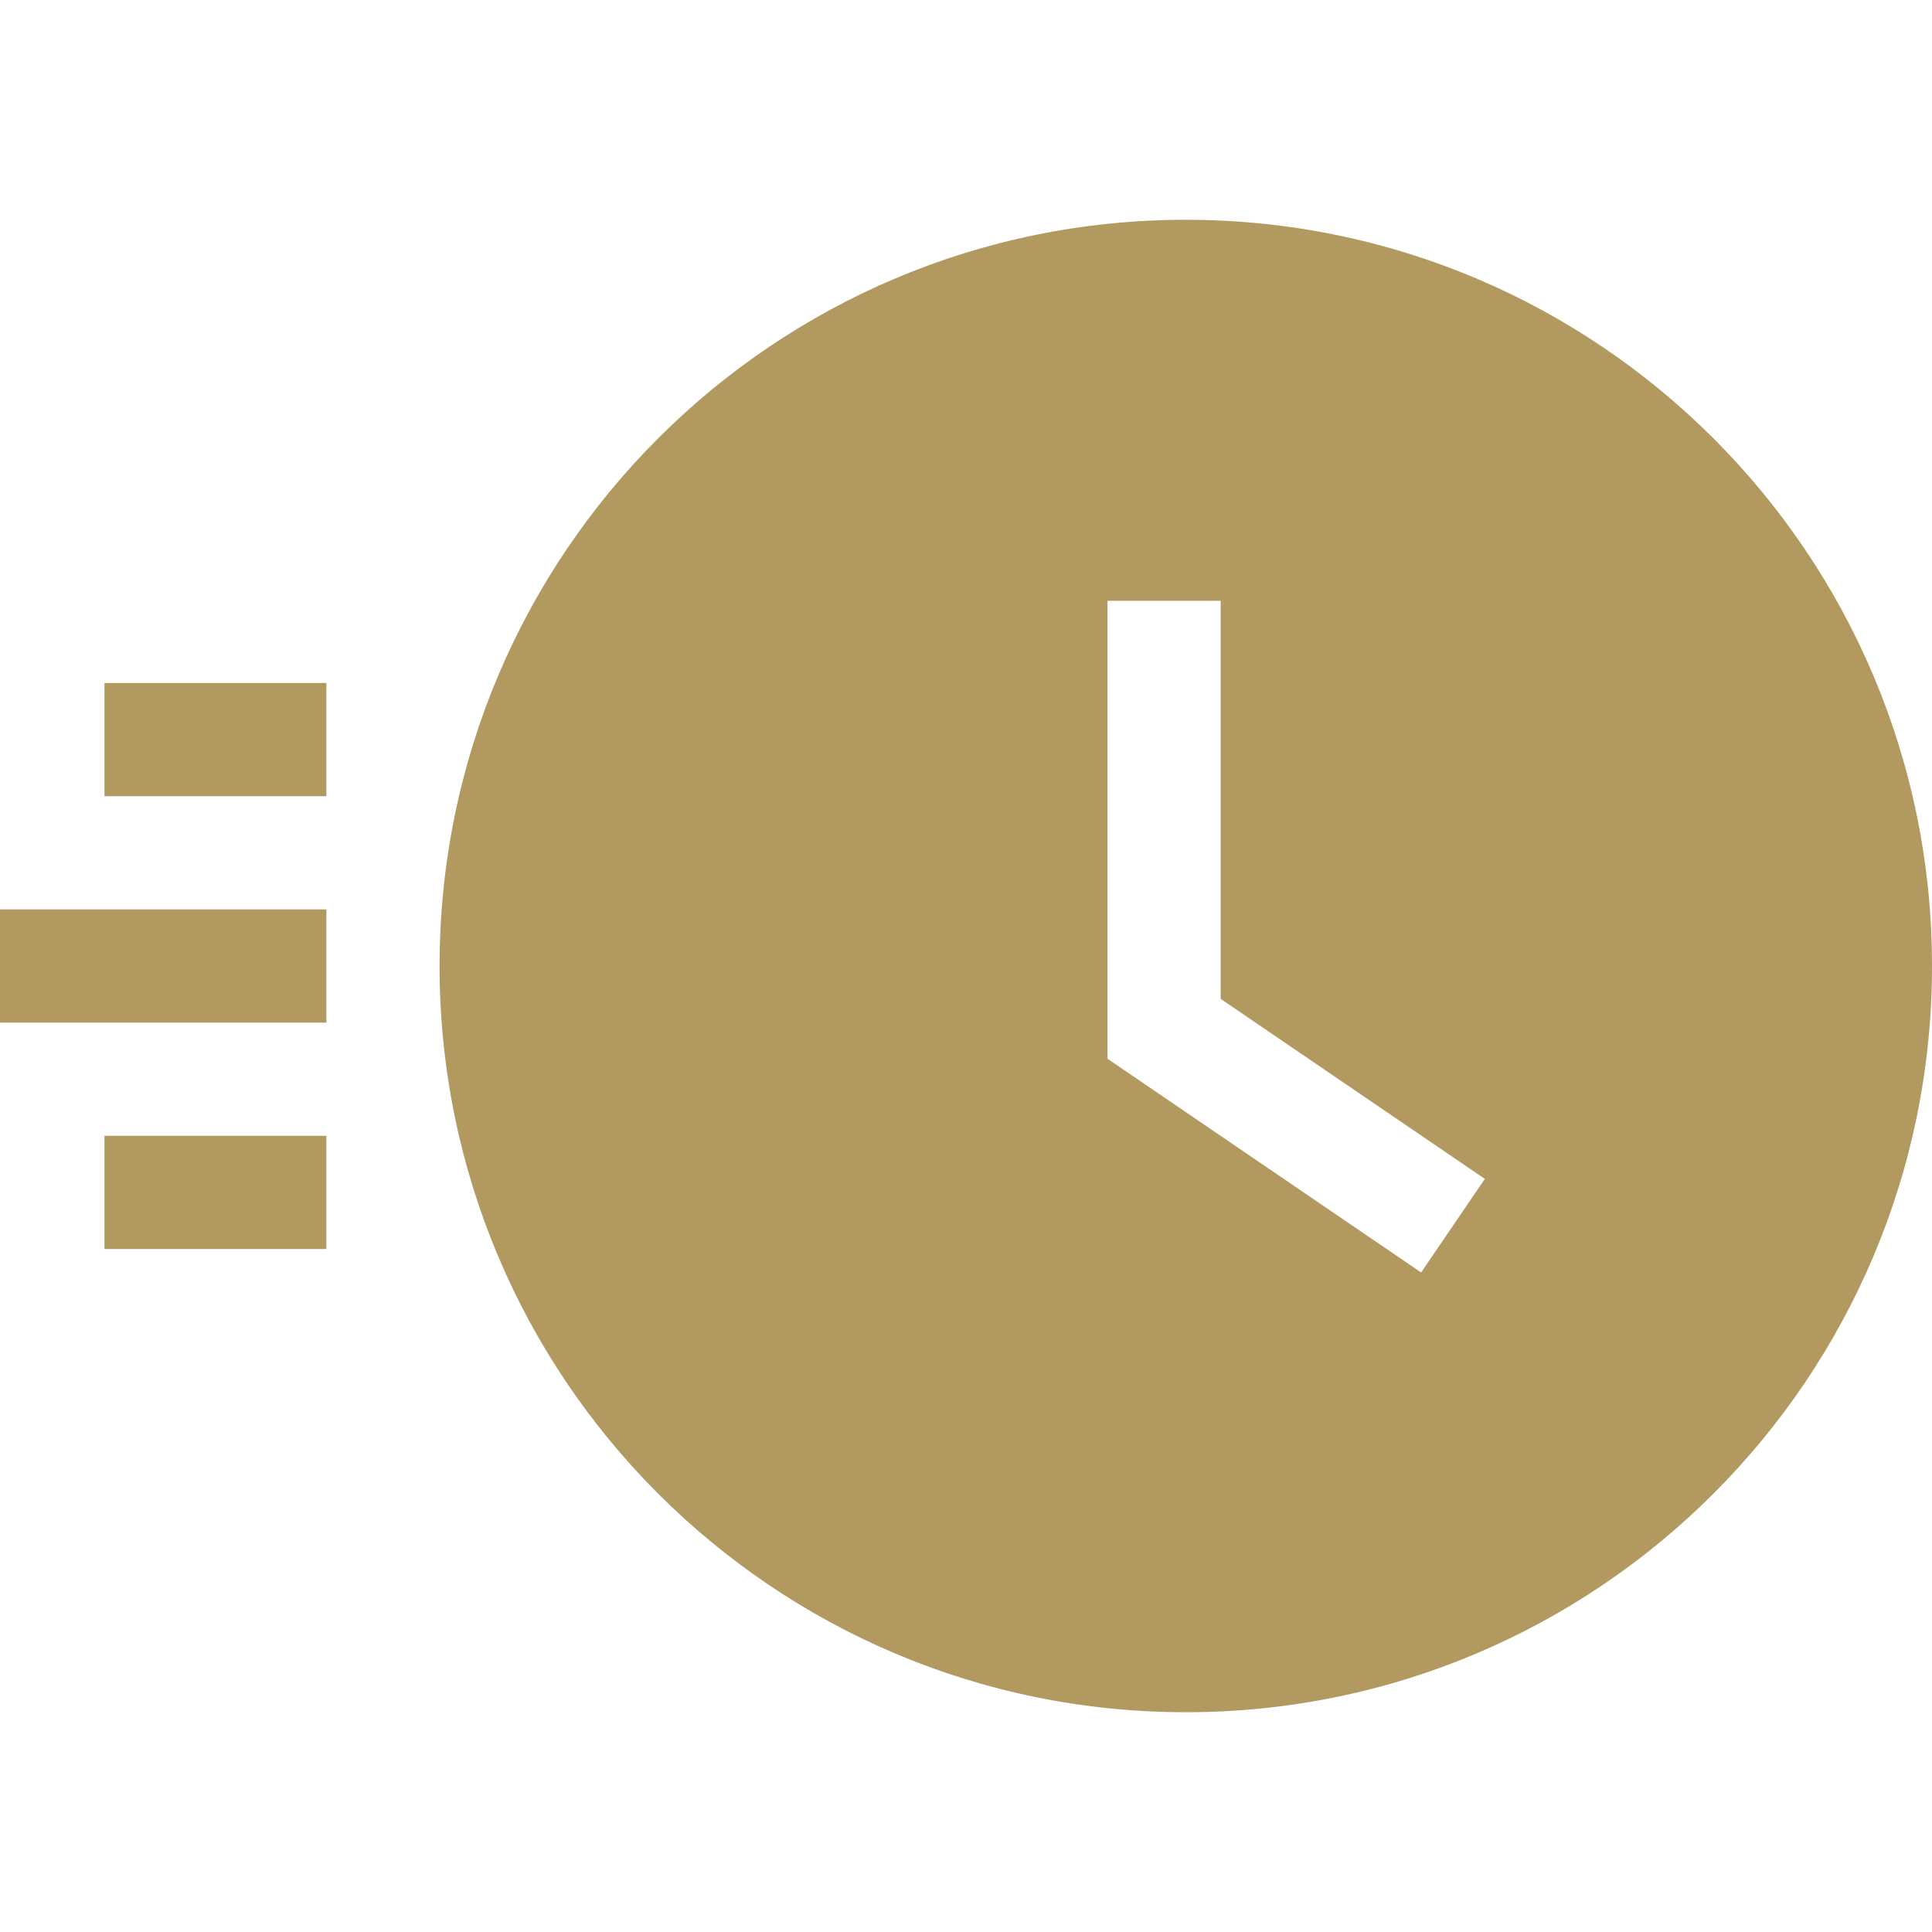 <?xml version="1.0" encoding="UTF-8"?> <svg xmlns="http://www.w3.org/2000/svg" viewBox="1744 2244 512 512" width="512" height="512"><rect color="rgb(51, 51, 51)" fill="#b29960" font-size-adjust="none" x="1771.689" y="2425" width="58.8" height="30" id="tSvg101f36626a8" fill-opacity="1" stroke="none" stroke-opacity="1" style="transform: rotate(0deg);"></rect><rect color="rgb(51, 51, 51)" fill="#b29960" font-size-adjust="none" x="1771.689" y="2545" width="58.8" height="30" id="tSvg2b4771b963" fill-opacity="1" stroke="none" stroke-opacity="1" style="transform: rotate(0deg);"></rect><rect color="rgb(51, 51, 51)" fill="#b29960" font-size-adjust="none" y="2485" width="86.49" height="30" id="tSvg176de603760" fill-opacity="1" stroke="none" stroke-opacity="1" x="1744" style="transform: rotate(0deg);"></rect><path fill="#b29960" stroke="none" fill-opacity="1" stroke-width="1" stroke-opacity="1" color="rgb(51, 51, 51)" font-size-adjust="none" id="tSvg66dc9d52f5" d="M 2058.245 2302.245 C 1949.028 2302.245 1860.49 2390.783 1860.49 2500 C 1860.49 2609.217 1949.028 2697.755 2058.245 2697.755 C 2167.462 2697.755 2256 2609.217 2256 2500C 2256 2390.783 2167.462 2302.245 2058.245 2302.245Z M 2120.609 2581.216 C 2092.904 2562.336 2065.199 2543.455 2037.494 2524.575 C 2037.494 2484.122 2037.494 2443.668 2037.494 2403.215 C 2047.494 2403.215 2057.494 2403.215 2067.494 2403.215 C 2067.494 2438.382 2067.494 2473.548 2067.494 2508.715 C 2090.831 2524.618 2114.167 2540.521 2137.504 2556.424C 2131.872 2564.688 2126.241 2572.952 2120.609 2581.216Z"></path><defs> </defs></svg> 